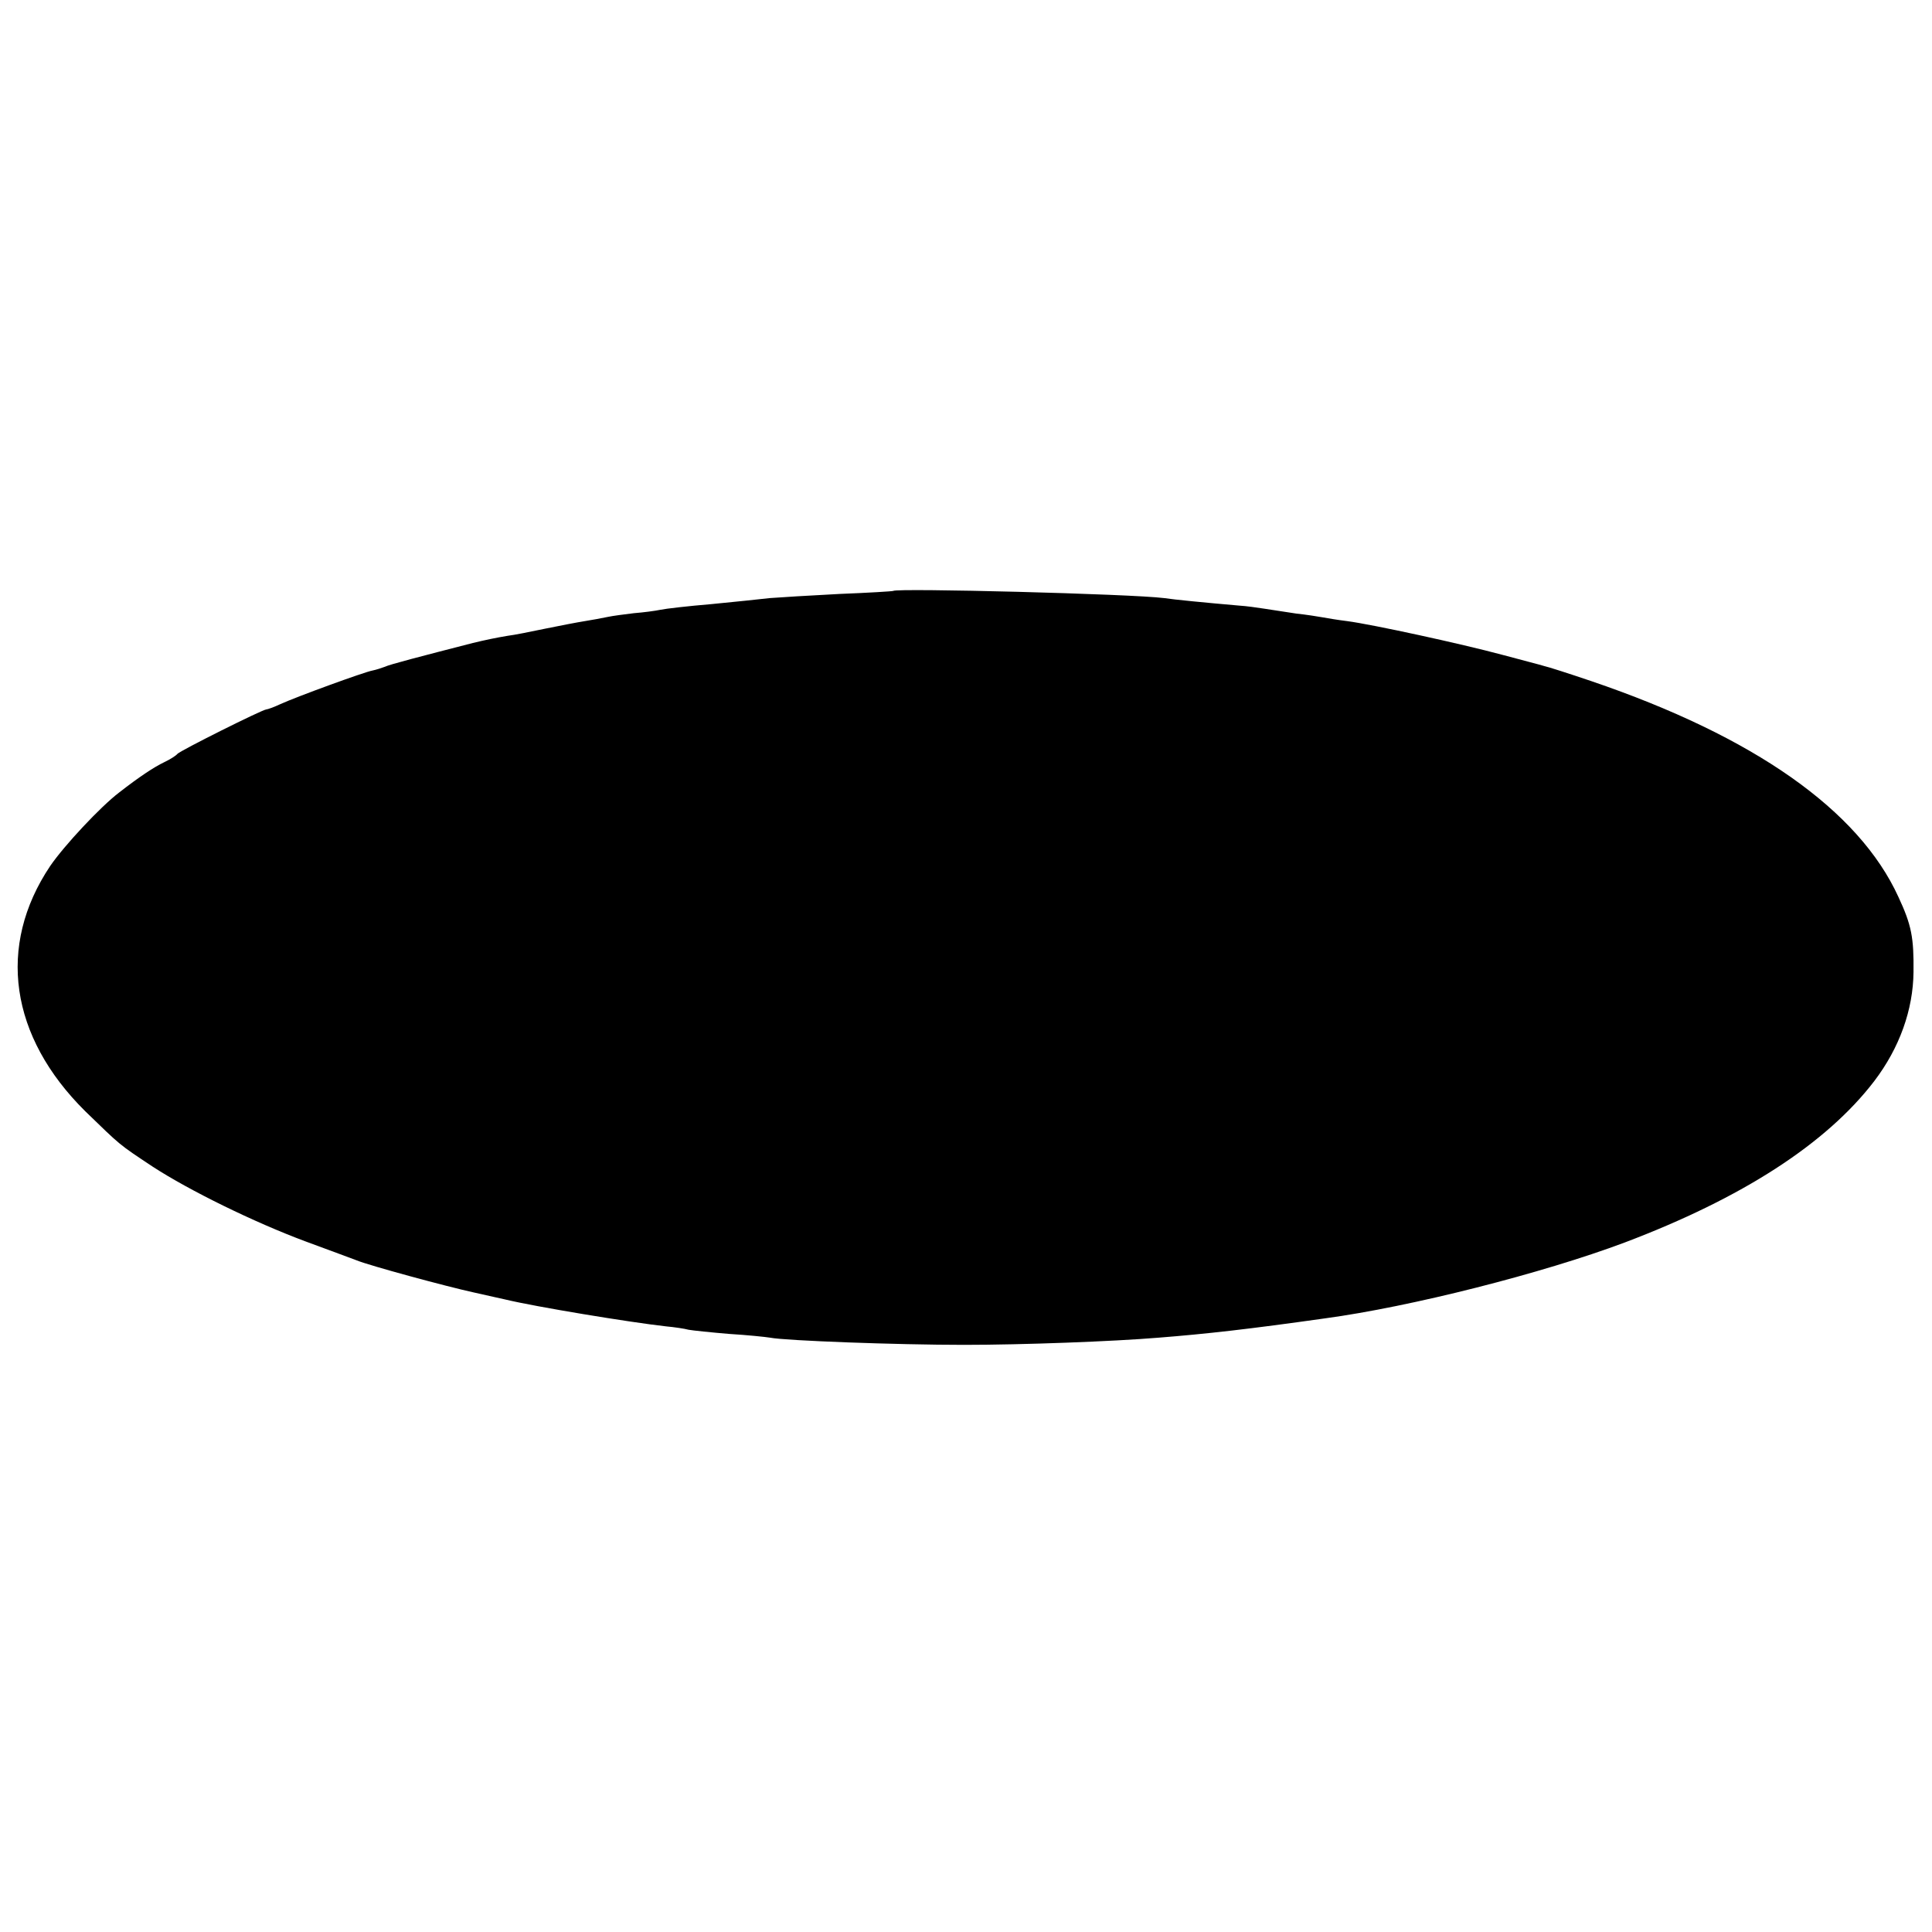 <?xml version="1.0" standalone="no"?>
<!DOCTYPE svg PUBLIC "-//W3C//DTD SVG 20010904//EN"
 "http://www.w3.org/TR/2001/REC-SVG-20010904/DTD/svg10.dtd">
<svg version="1.0" xmlns="http://www.w3.org/2000/svg"
 width="512pt" height="512pt" viewBox="0 0 512 512"
 preserveAspectRatio="xMidYMid meet">
<g transform="translate(0,512) scale(0.1,-0.1)"
fill="#000000" stroke="none">
<path d="M2367 3554 c-1 -1 -65 -5 -142 -8 -77 -4 -160 -9 -185 -11 -25 -3
-94 -10 -155 -16 -60 -5 -121 -12 -135 -15 -14 -3 -45 -7 -70 -9 -25 -3 -56
-7 -70 -10 -14 -3 -41 -8 -60 -11 -19 -3 -66 -12 -105 -20 -38 -8 -83 -17
-100 -19 -30 -5 -59 -11 -92 -19 -140 -36 -221 -57 -233 -63 -8 -3 -23 -8 -33
-10 -22 -4 -200 -69 -244 -89 -17 -8 -34 -14 -37 -14 -10 0 -230 -110 -236
-118 -3 -4 -18 -14 -35 -22 -27 -13 -65 -38 -119 -80 -50 -38 -146 -141 -183
-195 -142 -212 -107 -452 93 -650 95 -92 87 -86 179 -147 97 -63 268 -147 405
-198 63 -23 124 -46 135 -50 34 -14 237 -69 310 -85 39 -9 77 -17 85 -19 79
-19 327 -60 425 -71 22 -2 49 -6 60 -9 11 -2 59 -7 107 -11 49 -3 97 -8 109
-10 40 -8 337 -19 514 -19 155 0 395 9 515 19 127 10 242 23 440 51 230 31
579 120 795 201 312 118 535 262 662 428 67 88 103 189 104 289 1 91 -5 124
-40 199 -105 230 -382 425 -814 572 -59 20 -115 38 -125 40 -9 3 -60 16 -112
30 -108 29 -342 80 -410 89 -25 3 -54 8 -65 10 -11 2 -42 7 -70 10 -27 4 -66
10 -85 13 -19 3 -48 7 -65 8 -92 8 -174 16 -200 20 -86 11 -709 27 -718 19z"/>
</g>
</svg>
